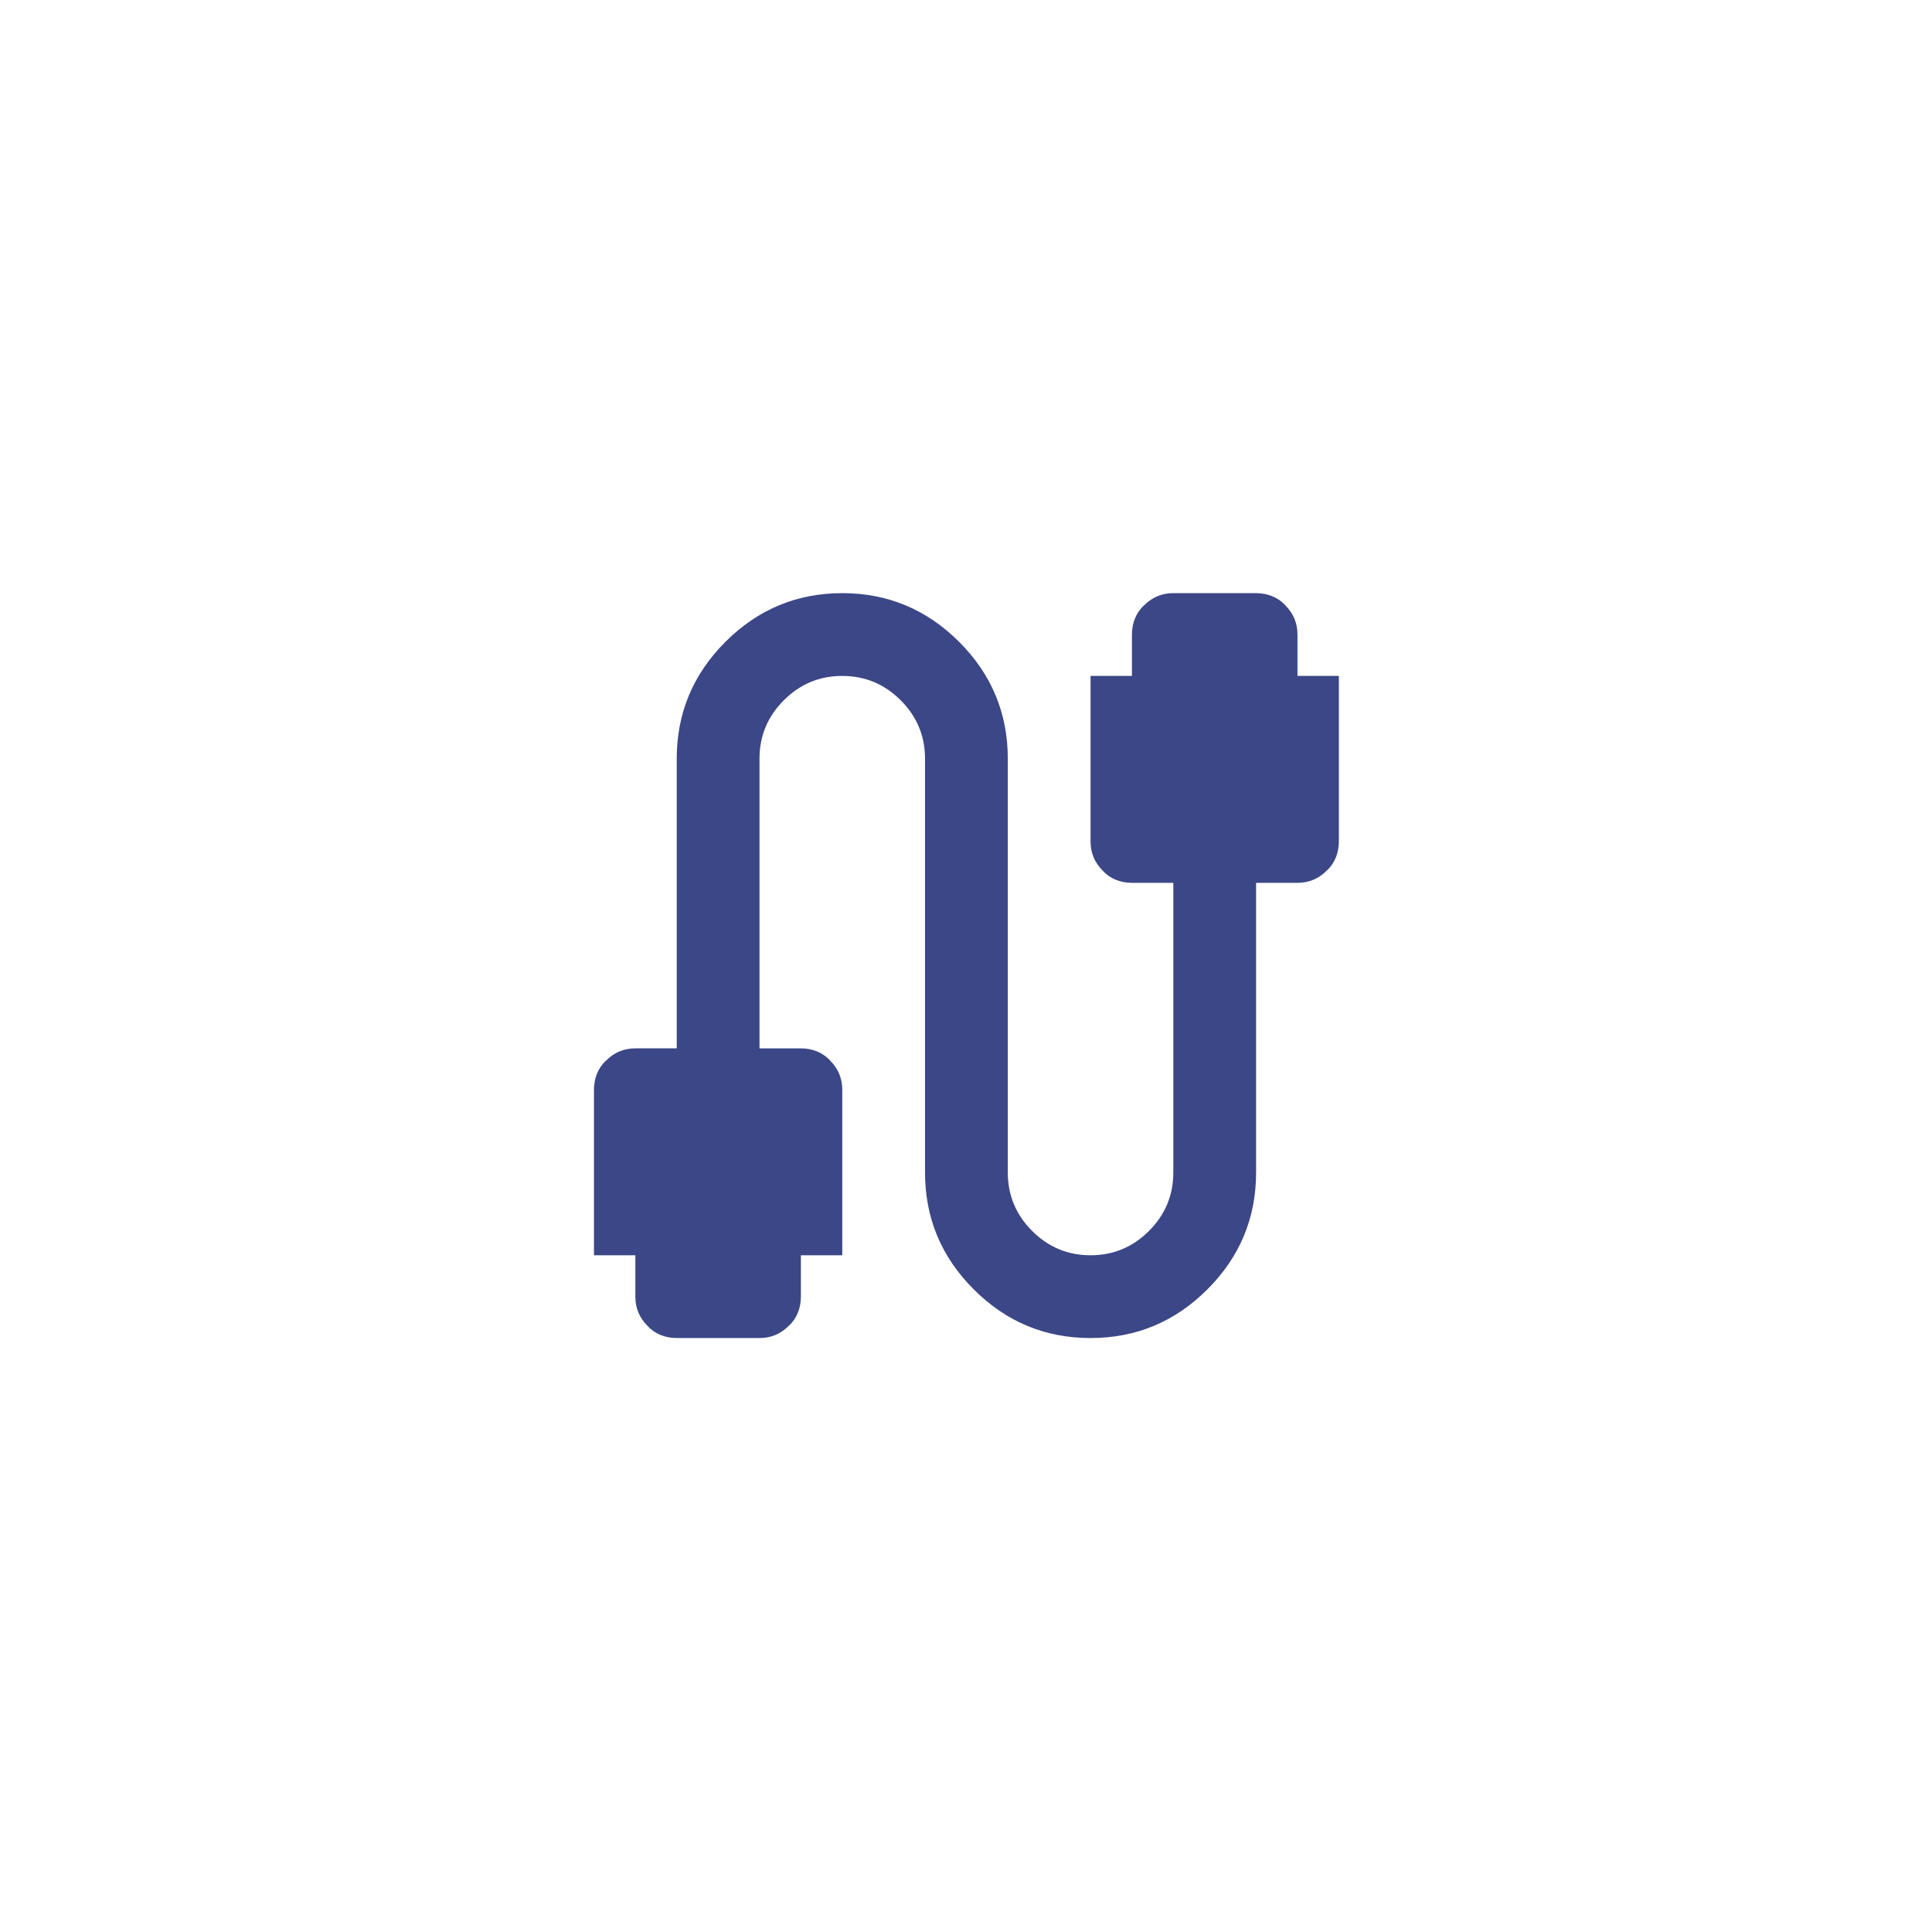 <?xml version="1.0" encoding="utf-8"?>
<!-- Generator: Adobe Illustrator 24.0.1, SVG Export Plug-In . SVG Version: 6.00 Build 0)  -->
<svg version="1.1" id="Vrstva_1" xmlns="http://www.w3.org/2000/svg" xmlns:xlink="http://www.w3.org/1999/xlink" x="0px" y="0px"
	 viewBox="0 0 238.1 238.1" style="enable-background:new 0 0 238.1 238.1;" xml:space="preserve">
<style type="text/css">
	.st0{display:none;}
	.st1{display:inline;fill:none;stroke:#000000;stroke-miterlimit:10;}
	.st2{fill:#3B4786;}
</style>
<g id="linka" class="st0">
	<circle class="st1" cx="119.1" cy="119.1" r="119.1"/>
</g>
<path class="st2" d="M83.4,164.9c-1.4,0-2.7-0.5-3.6-1.5c-1-1-1.5-2.2-1.5-3.6v-5.1h-5.1v-20.4c0-1.4,0.5-2.7,1.5-3.6
	c1-1,2.2-1.5,3.6-1.5h5.1V93.5c0-5.6,2-10.4,6-14.4c4-4,8.8-6,14.4-6c5.6,0,10.4,2,14.4,6c4,4,6,8.8,6,14.4v51c0,2.8,1,5.2,3,7.2
	c2,2,4.4,3,7.2,3c2.8,0,5.2-1,7.2-3c2-2,3-4.4,3-7.2v-35.7h-5.1c-1.4,0-2.7-0.5-3.6-1.5c-1-1-1.5-2.2-1.5-3.6V83.3h5.1v-5.1
	c0-1.4,0.5-2.7,1.5-3.6c1-1,2.2-1.5,3.6-1.5h10.2c1.4,0,2.7,0.5,3.6,1.5c1,1,1.5,2.2,1.5,3.6v5.1h5.1v20.4c0,1.4-0.5,2.7-1.5,3.6
	c-1,1-2.2,1.5-3.6,1.5h-5.1v35.7c0,5.6-2,10.4-6,14.4c-4,4-8.8,6-14.4,6c-5.6,0-10.4-2-14.4-6c-4-4-6-8.8-6-14.4v-51
	c0-2.8-1-5.2-3-7.2c-2-2-4.4-3-7.2-3s-5.2,1-7.2,3c-2,2-3,4.4-3,7.2v35.7h5.1c1.4,0,2.7,0.5,3.6,1.5c1,1,1.5,2.2,1.5,3.6v20.4h-5.1
	v5.1c0,1.4-0.5,2.7-1.5,3.6c-1,1-2.2,1.5-3.6,1.5H83.4z"/>
</svg>
